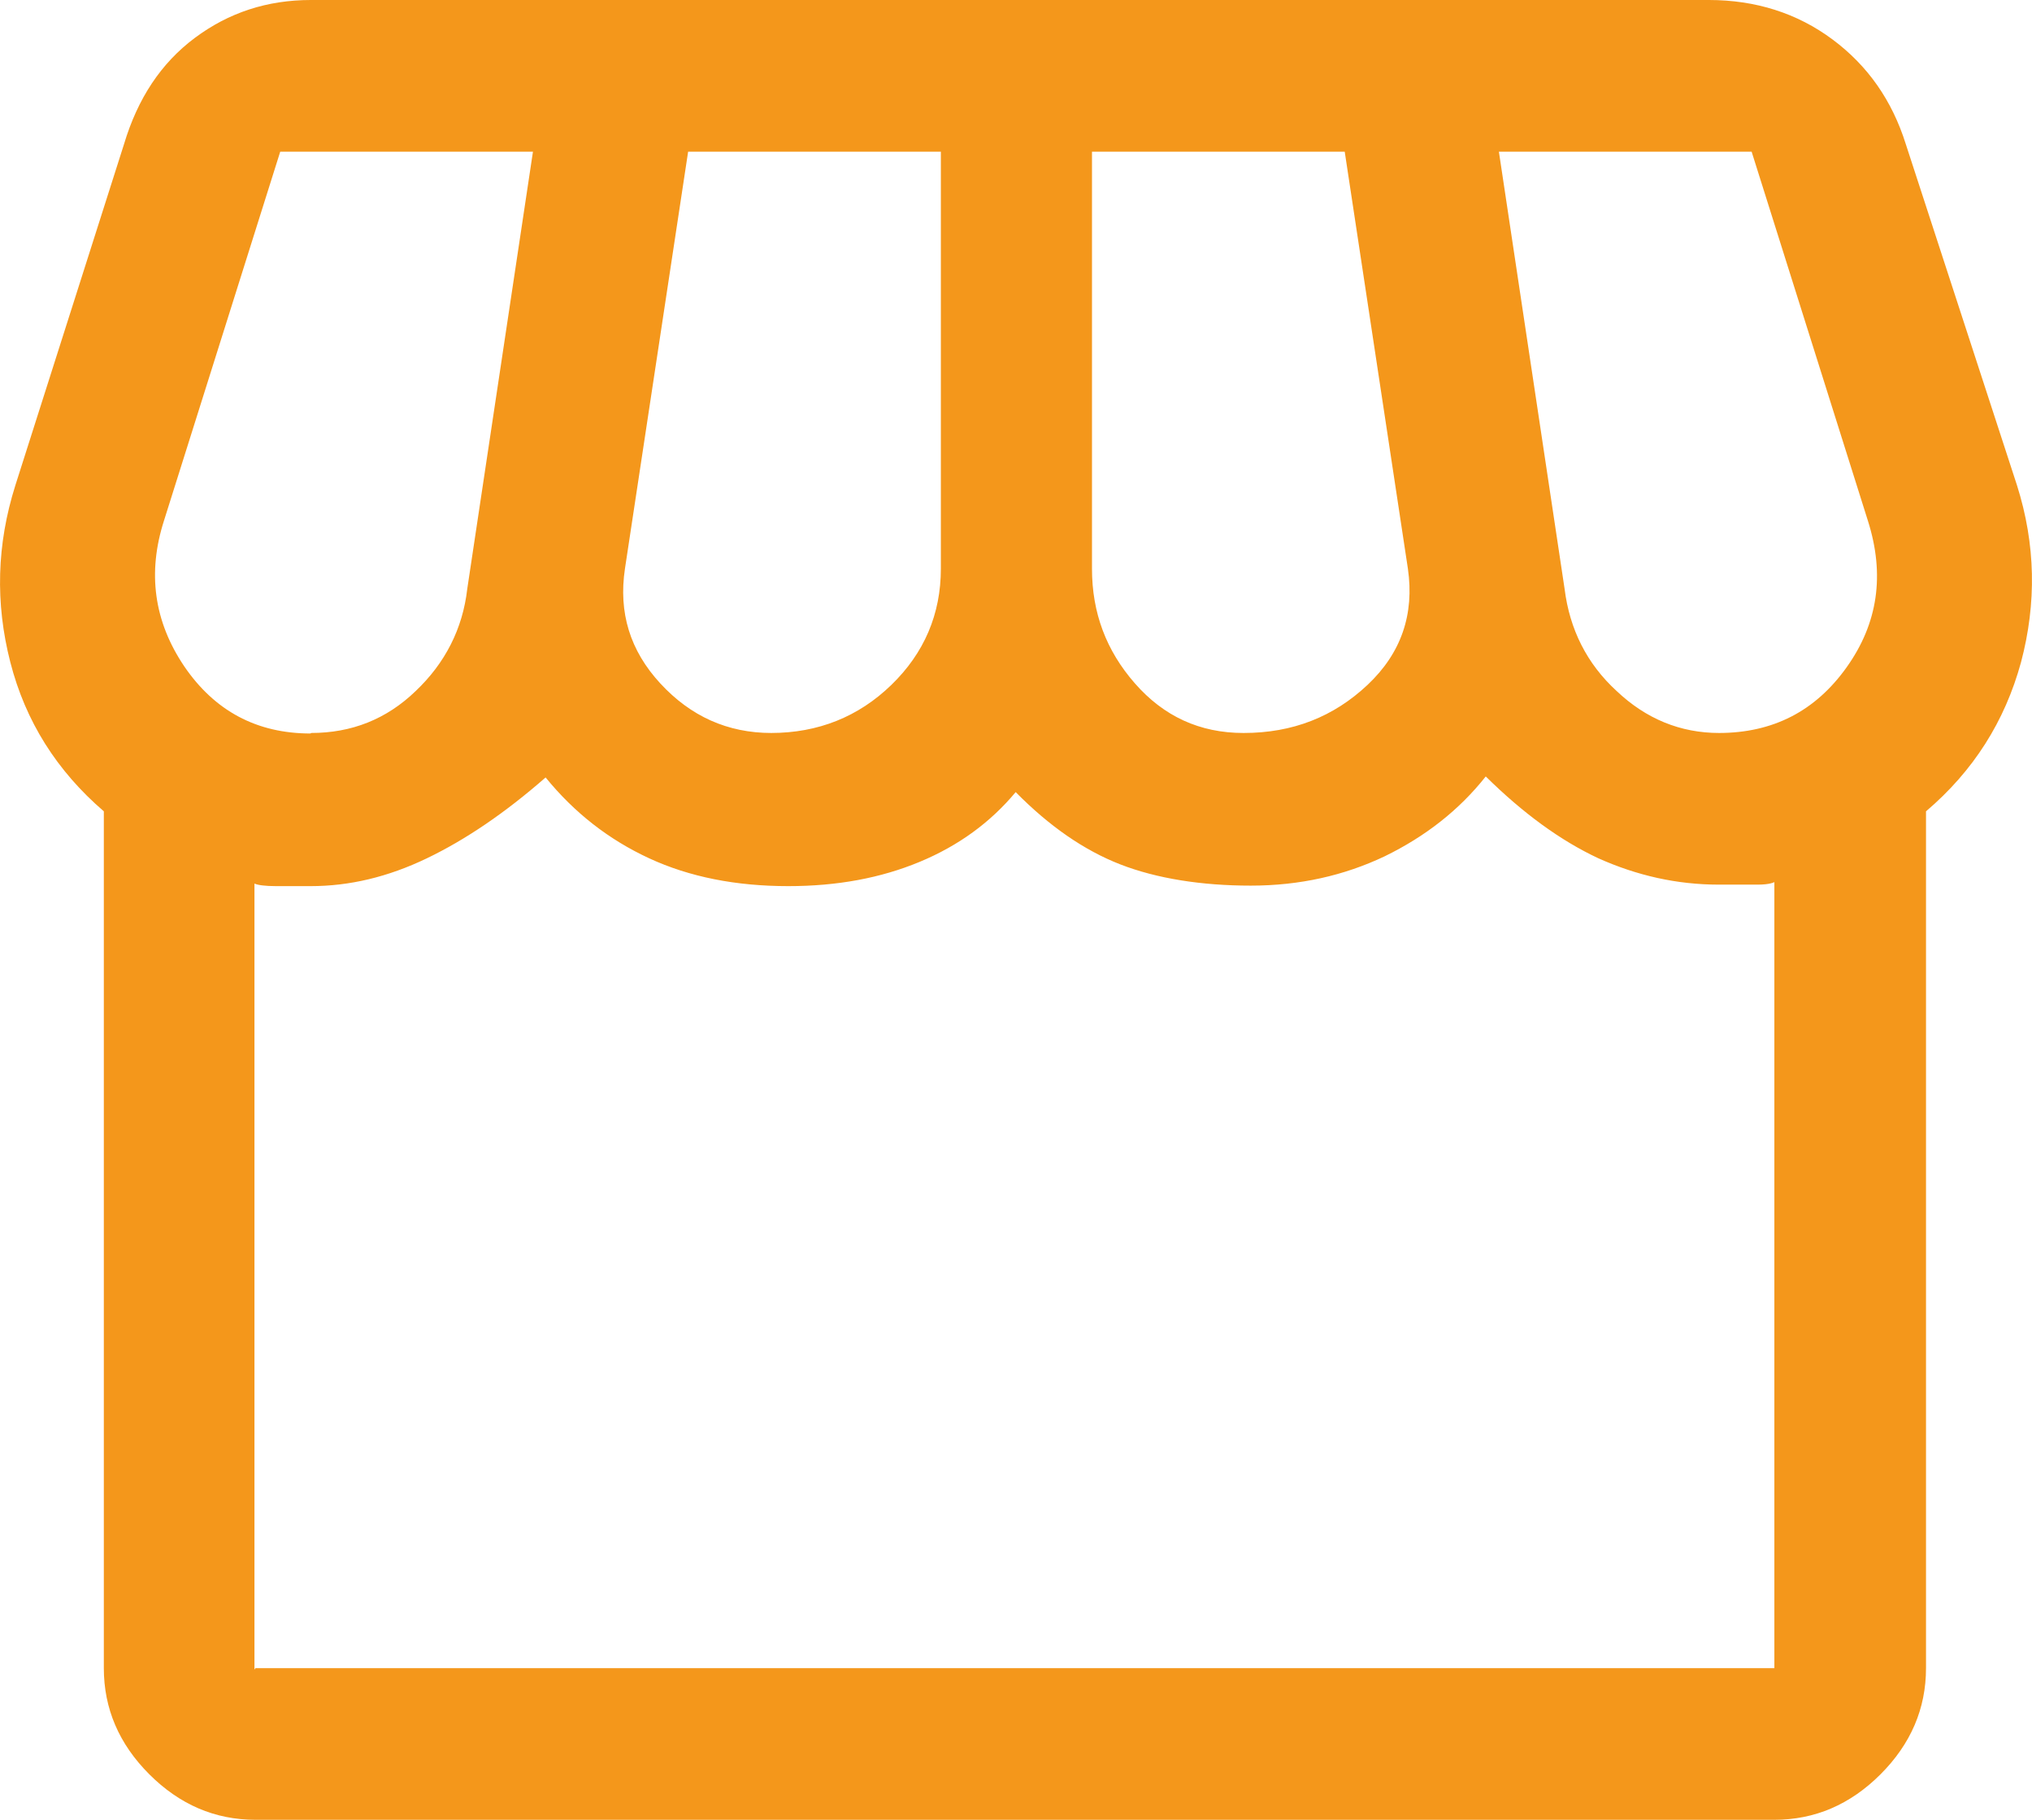 <?xml version="1.0" encoding="UTF-8"?>
<!DOCTYPE svg PUBLIC "-//W3C//DTD SVG 1.1//EN" "http://www.w3.org/Graphics/SVG/1.1/DTD/svg11.dtd">
<!-- Creator: CorelDRAW -->
<svg xmlns="http://www.w3.org/2000/svg" xml:space="preserve" width="30.354mm" height="27.182mm" version="1.1" style="shape-rendering:geometricPrecision; text-rendering:geometricPrecision; image-rendering:optimizeQuality; fill-rule:evenodd; clip-rule:evenodd"
viewBox="0 0 3023.43 2707.55"
 xmlns:xlink="http://www.w3.org/1999/xlink"
 xmlns:xodm="http://www.corel.com/coreldraw/odm/2003">
 <defs>
  <style type="text/css">
   <![CDATA[
    .fil0 {fill:#F4971B;fill-rule:nonzero}
   ]]>
  </style>
 </defs>
 <g id="Camada_x0020_1">
  <path class="fil0" d="M380.08 2707.55c-60.17,0 -112.82,-22.57 -157.95,-67.69 -45.12,-45.13 -67.67,-97.77 -67.67,-157.94l0 -1274.8c-69.95,-60.17 -116.58,-133.87 -139.14,-221.87 -22.57,-87.99 -20.31,-175.24 7.52,-263.23l161.69 -507.67c20.31,-67.68 54.9,-120.34 105.3,-157.94 50.38,-37.61 107.55,-56.42 172.98,-56.42l2079.54 0c69.94,0 131.62,19.56 184.26,58.67 52.64,39.12 88.74,91 109.05,155.69l165.47 507.67c27.82,87.99 29.33,175.24 6.02,263.23 -24.07,87.99 -70.7,161.69 -141.39,221.87l0 1274.8c0,60.16 -22.56,112.81 -67.68,157.94 -45.14,45.12 -97.78,67.69 -157.95,67.69l-2260.05 0zm1470.34 -1617c72.96,0 133.88,-24.07 184.26,-71.46 50.39,-47.37 69.95,-105.28 60.17,-172.98l-94.01 -620.47 -376.06 0 0 620.47c0,65.44 21.06,121.84 63.94,170.73 42.86,48.89 96.26,73.71 161.69,73.71zm-703.21 0c69.95,0 130.12,-24.07 178.99,-71.46 48.89,-47.37 73.71,-105.28 73.71,-172.98l0 -620.47 -376.05 0 -94.01 620.47c-9.78,65.44 7.52,121.84 52.64,170.73 45.13,48.89 100.04,73.71 165.47,73.71l-0.76 0zm-684.4 0c60.16,0 112.06,-20.31 155.69,-62.42 43.62,-41.37 69.94,-92.51 76.71,-151.93l97.77 -650.55 -376.05 0 -172.98 549.02c-24.82,77.46 -15.04,149.66 30.08,216.61 45.11,66.18 107.55,100.03 188.02,100.03l0.76 -0.75zm2094.58 0c80.48,0 143.65,-32.34 190.28,-97.77 46.63,-65.44 57.16,-137.64 31.59,-218.11l-172.98 -549.02 -376.05 0 97.77 650.55c7.52,60.16 33.09,111.31 77.46,151.93 43.63,41.36 94.77,62.42 152.68,62.42l-0.76 0zm-2177.31 1391.37l2260.05 0 0 -1169.51c0,0 -6.02,3.77 -24.82,3.77l-57.91 0c-62.42,0 -121.84,-13.55 -178.99,-39.12 -56.41,-26.32 -112.07,-66.94 -167.72,-121.84 -39.86,50.39 -90.25,89.5 -150.43,118.83 -60.16,28.58 -126.35,43.62 -199.29,43.62 -72.95,0 -139.9,-10.53 -194.04,-31.59 -54.16,-21.06 -106.04,-57.15 -155.69,-107.56 -37.6,45.13 -84.98,79.73 -142.9,103.8 -57.91,24.07 -122.59,36.1 -195.54,36.1 -77.46,0 -146.67,-13.54 -206.83,-41.37 -60.16,-27.83 -111.31,-67.68 -154.17,-120.34 -60.17,52.65 -118.84,92.51 -176.74,120.34 -57.91,27.83 -115.07,41.37 -172.99,41.37l-51.14 0c-16.55,0 -27.07,-1.5 -32.34,-3.77l0 1169.51 1.5 -2.25zm2260.05 0l-2260.05 0 2260.05 0z"/>
 </g>
</svg>
